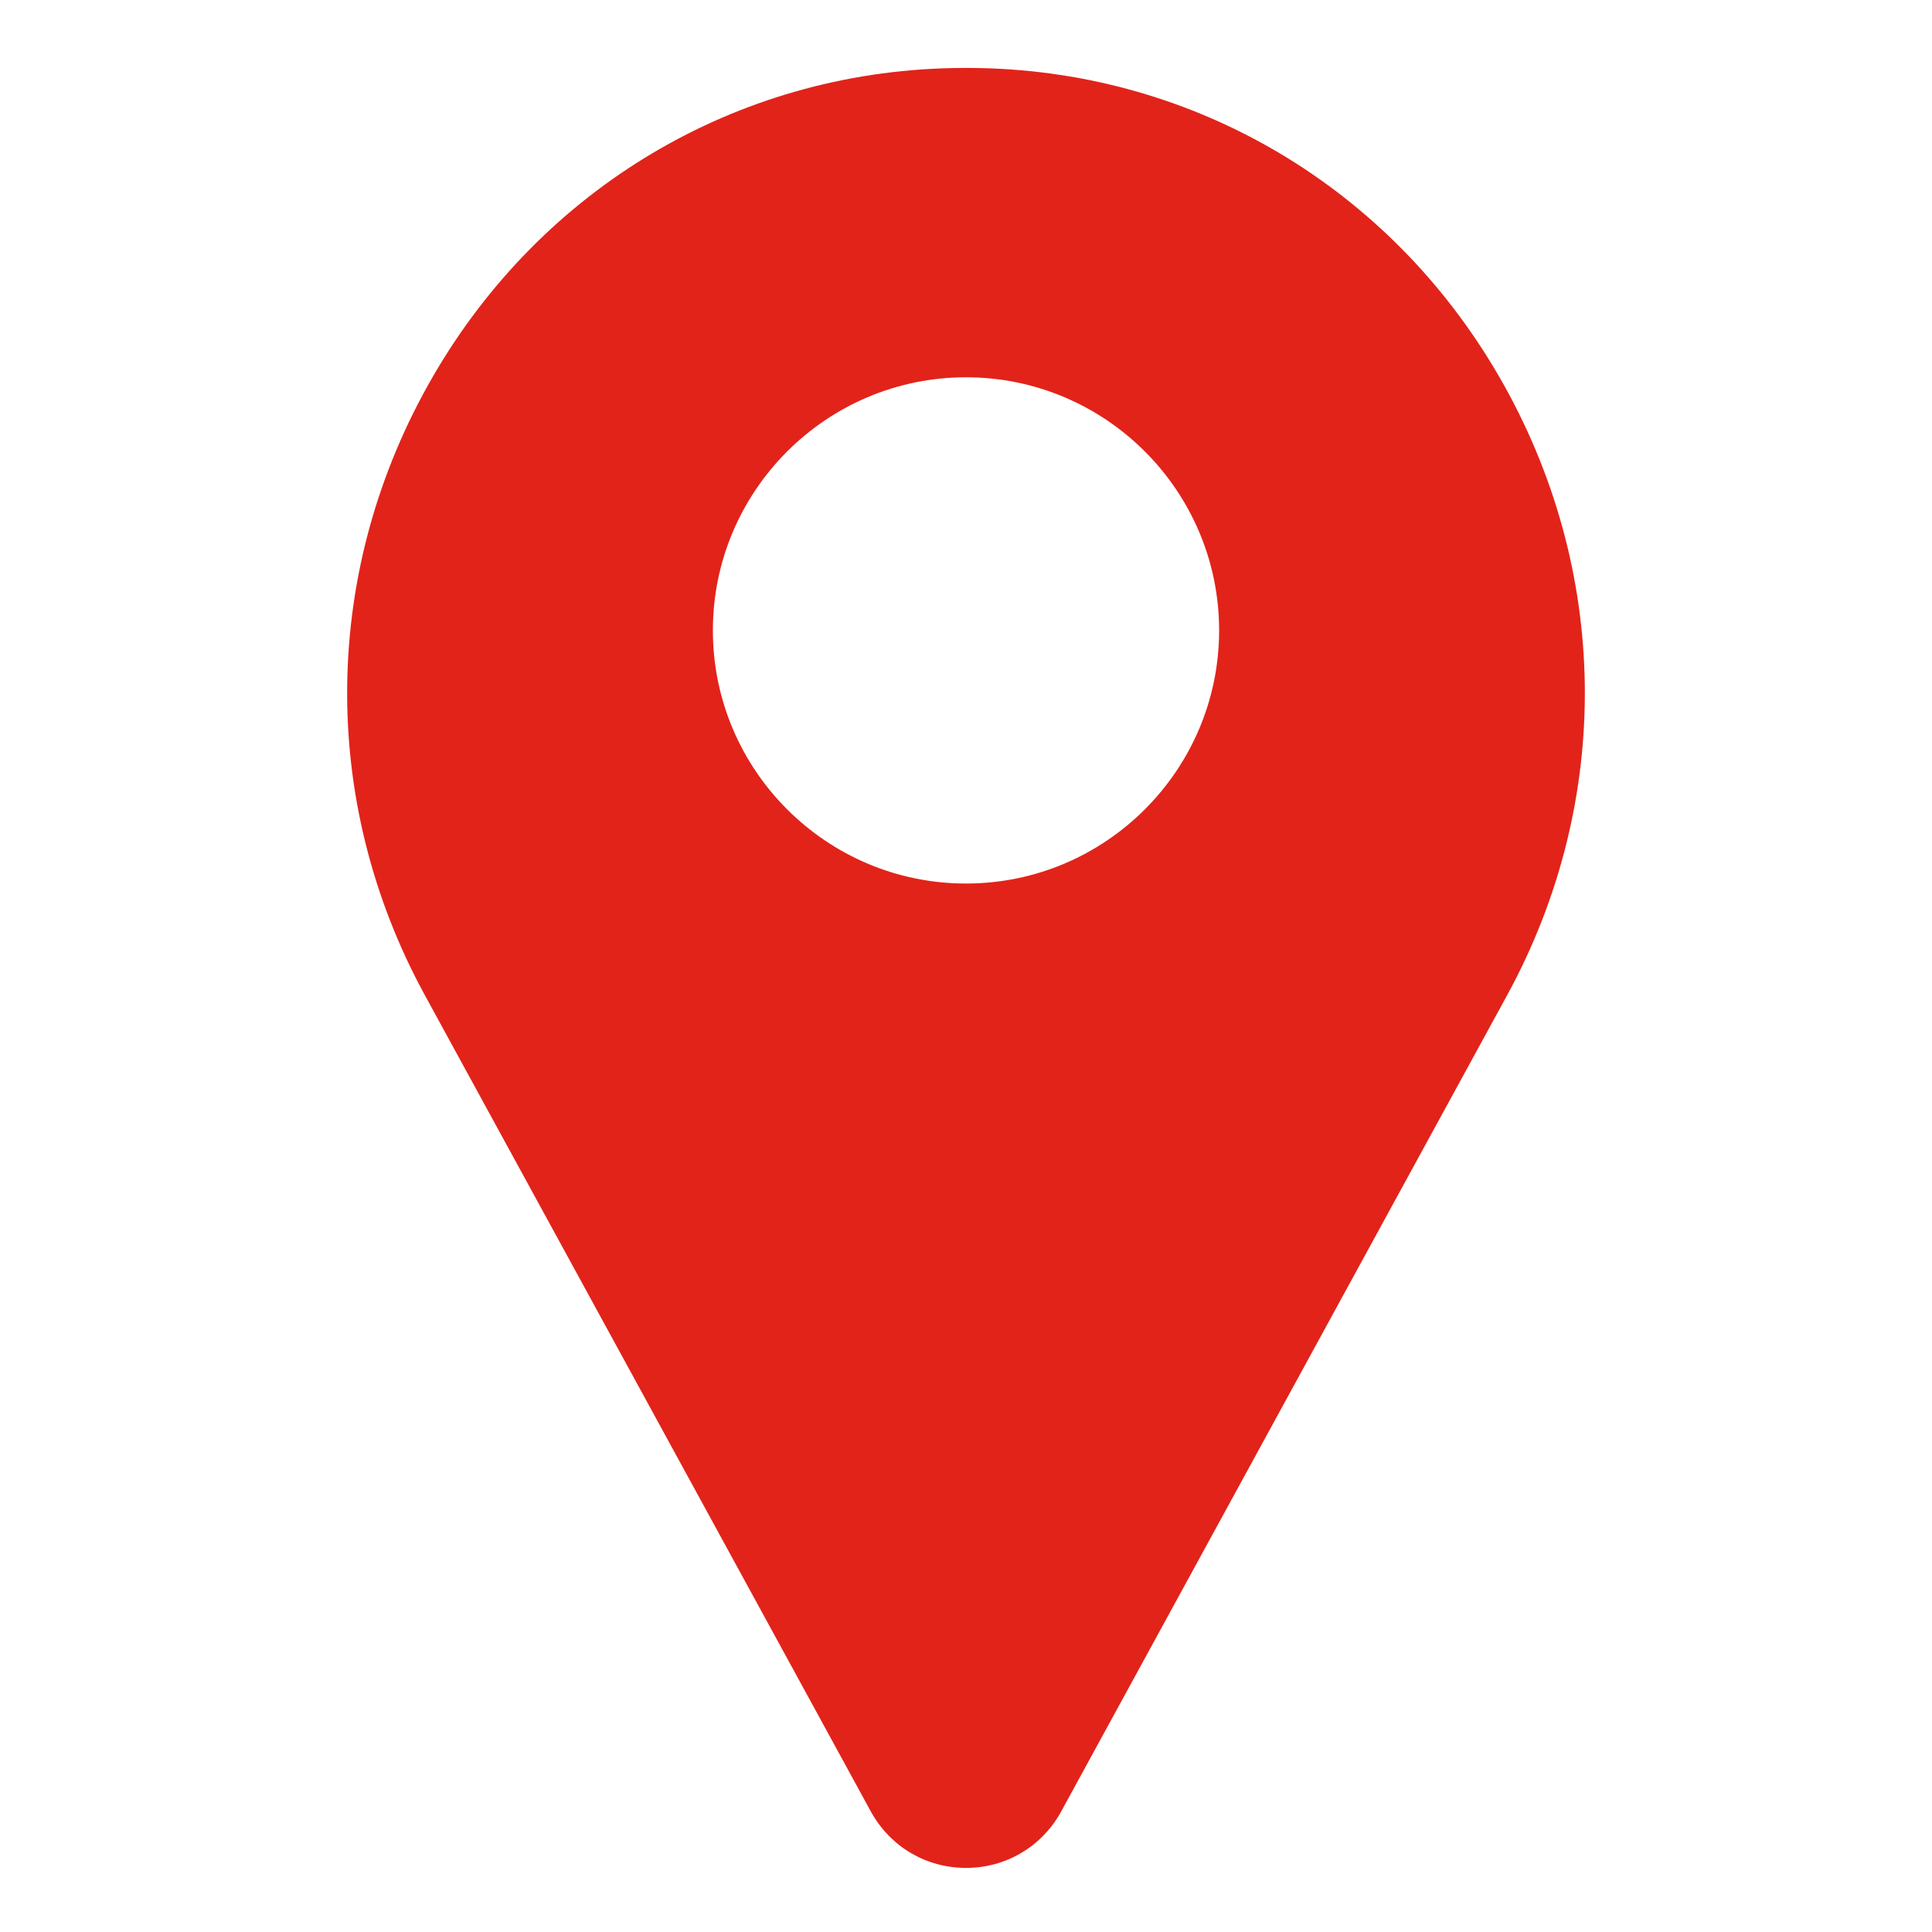 <?xml version="1.0" encoding="UTF-8"?> <!-- Generator: Adobe Illustrator 24.1.2, SVG Export Plug-In . SVG Version: 6.00 Build 0) --> <svg xmlns="http://www.w3.org/2000/svg" xmlns:xlink="http://www.w3.org/1999/xlink" id="Capa_1" x="0px" y="0px" viewBox="-49 141 512 512" style="enable-background:new -49 141 512 512;" xml:space="preserve"> <g> <g> <defs> <rect id="SVGID_1_" x="41.785" y="159" width="330.43" height="477.012"></rect> </defs> <clipPath id="SVGID_2_"> <use xlink:href="#SVGID_1_" style="overflow:visible;"></use> </clipPath> <path style="clip-path:url(#SVGID_2_);fill:#E2231A;" d="M348.22,240.686c-28.95-49.961-80.372-80.482-137.552-81.647 c-2.441-0.053-4.896-0.053-7.337,0c-57.181,1.165-108.602,31.687-137.552,81.647c-29.59,51.066-30.4,112.406-2.169,164.09 L181.898,621.28c0.053,0.097,0.107,0.189,0.165,0.286c5.201,9.045,14.523,14.446,24.936,14.446s19.74-5.401,24.941-14.446 c0.053-0.097,0.107-0.189,0.16-0.286l118.288-216.505C378.62,353.092,377.81,291.752,348.22,240.686L348.22,240.686z M207,375.146 c-36.99,0-67.08-30.09-67.08-67.08s30.09-67.08,67.08-67.08s67.08,30.09,67.08,67.08S243.99,375.146,207,375.146L207,375.146z M207,375.146"></path> </g> </g> </svg> 